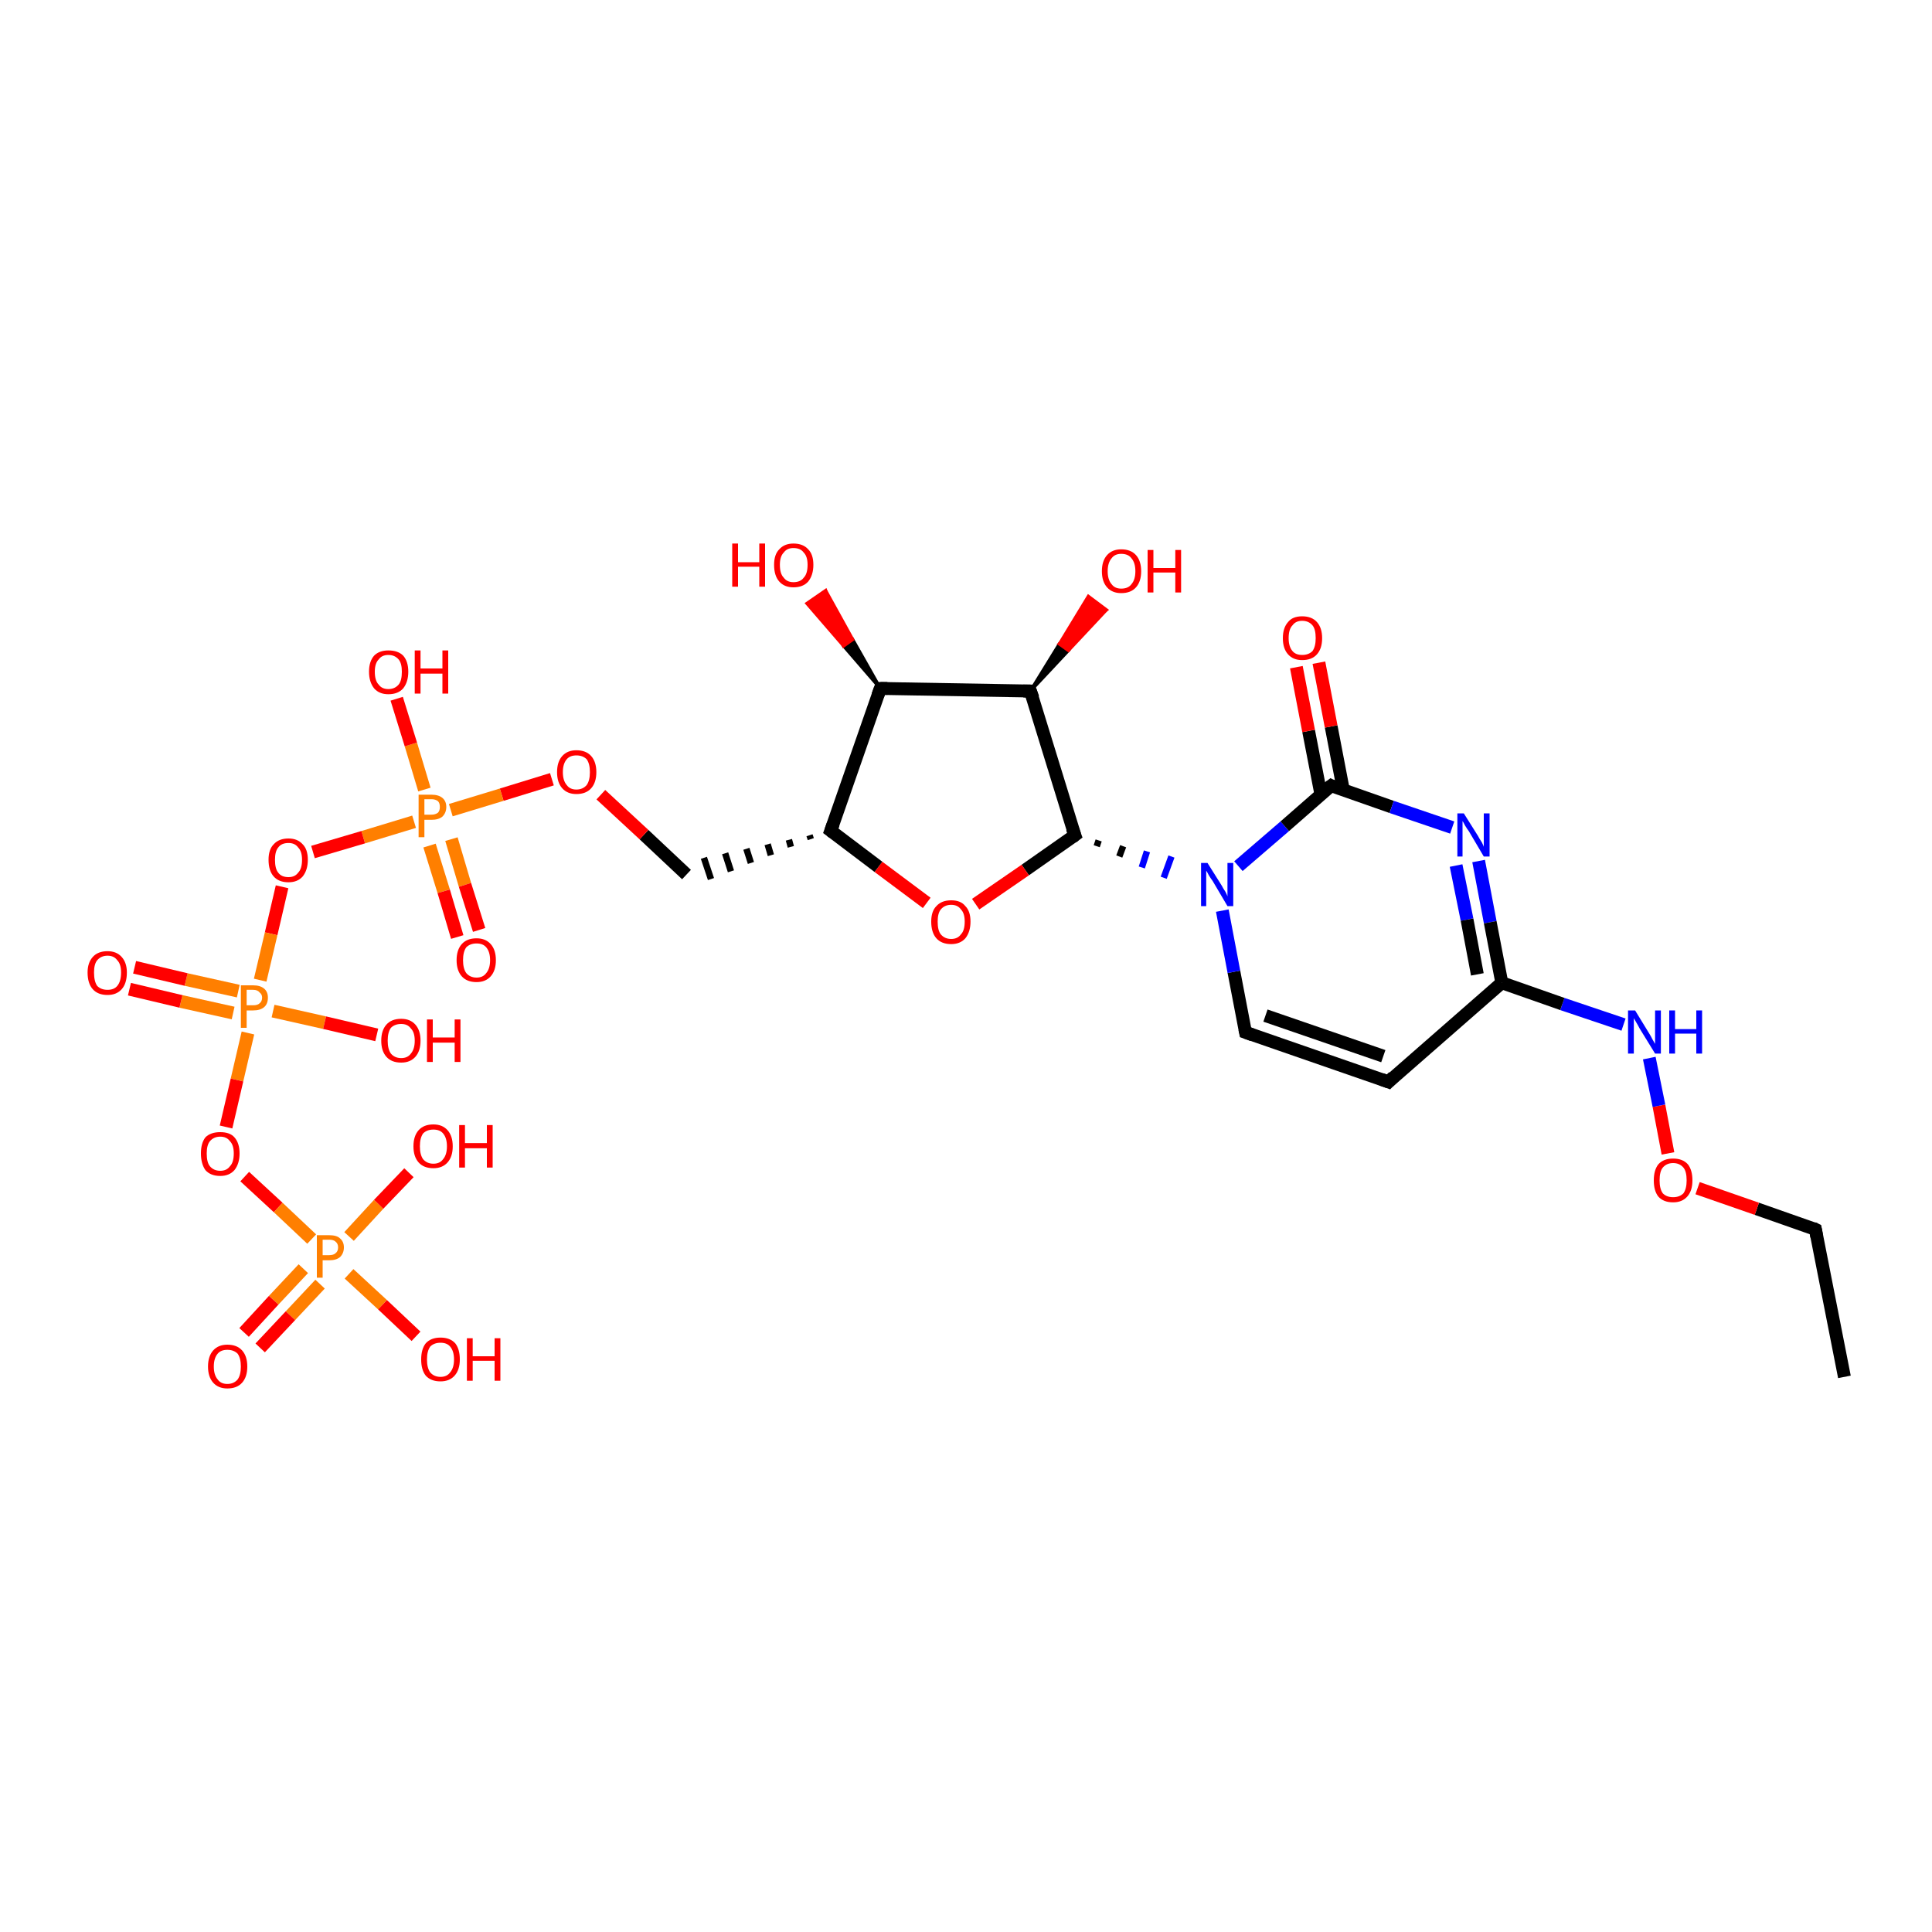 <?xml version='1.0' encoding='iso-8859-1'?>
<svg version='1.1' baseProfile='full'
              xmlns='http://www.w3.org/2000/svg'
                      xmlns:rdkit='http://www.rdkit.org/xml'
                      xmlns:xlink='http://www.w3.org/1999/xlink'
                  xml:space='preserve'
width='300px' height='300px' viewBox='0 0 300 300'>
<!-- END OF HEADER -->
<rect style='opacity:1.0;fill:#FFFFFF;stroke:none' width='300.0' height='300.0' x='0.0' y='0.0'> </rect>
<path class='bond-0 atom-0 atom-1' d='M 286.4,213.8 L 281.9,190.9' style='fill:none;fill-rule:evenodd;stroke:#000000;stroke-width:2.0px;stroke-linecap:butt;stroke-linejoin:miter;stroke-opacity:1' />
<path class='bond-1 atom-1 atom-2' d='M 281.9,190.9 L 272.8,187.7' style='fill:none;fill-rule:evenodd;stroke:#000000;stroke-width:2.0px;stroke-linecap:butt;stroke-linejoin:miter;stroke-opacity:1' />
<path class='bond-1 atom-1 atom-2' d='M 272.8,187.7 L 263.6,184.5' style='fill:none;fill-rule:evenodd;stroke:#FF0000;stroke-width:2.0px;stroke-linecap:butt;stroke-linejoin:miter;stroke-opacity:1' />
<path class='bond-2 atom-2 atom-3' d='M 259.0,179.1 L 257.6,171.7' style='fill:none;fill-rule:evenodd;stroke:#FF0000;stroke-width:2.0px;stroke-linecap:butt;stroke-linejoin:miter;stroke-opacity:1' />
<path class='bond-2 atom-2 atom-3' d='M 257.6,171.7 L 256.1,164.3' style='fill:none;fill-rule:evenodd;stroke:#0000FF;stroke-width:2.0px;stroke-linecap:butt;stroke-linejoin:miter;stroke-opacity:1' />
<path class='bond-3 atom-3 atom-4' d='M 252.1,159.1 L 242.6,155.9' style='fill:none;fill-rule:evenodd;stroke:#0000FF;stroke-width:2.0px;stroke-linecap:butt;stroke-linejoin:miter;stroke-opacity:1' />
<path class='bond-3 atom-3 atom-4' d='M 242.6,155.9 L 233.2,152.6' style='fill:none;fill-rule:evenodd;stroke:#000000;stroke-width:2.0px;stroke-linecap:butt;stroke-linejoin:miter;stroke-opacity:1' />
<path class='bond-4 atom-4 atom-5' d='M 233.2,152.6 L 215.6,168.0' style='fill:none;fill-rule:evenodd;stroke:#000000;stroke-width:2.0px;stroke-linecap:butt;stroke-linejoin:miter;stroke-opacity:1' />
<path class='bond-5 atom-5 atom-6' d='M 215.6,168.0 L 193.4,160.3' style='fill:none;fill-rule:evenodd;stroke:#000000;stroke-width:2.0px;stroke-linecap:butt;stroke-linejoin:miter;stroke-opacity:1' />
<path class='bond-5 atom-5 atom-6' d='M 214.8,164.0 L 196.5,157.7' style='fill:none;fill-rule:evenodd;stroke:#000000;stroke-width:2.0px;stroke-linecap:butt;stroke-linejoin:miter;stroke-opacity:1' />
<path class='bond-6 atom-6 atom-7' d='M 193.4,160.3 L 191.6,150.9' style='fill:none;fill-rule:evenodd;stroke:#000000;stroke-width:2.0px;stroke-linecap:butt;stroke-linejoin:miter;stroke-opacity:1' />
<path class='bond-6 atom-6 atom-7' d='M 191.6,150.9 L 189.8,141.4' style='fill:none;fill-rule:evenodd;stroke:#0000FF;stroke-width:2.0px;stroke-linecap:butt;stroke-linejoin:miter;stroke-opacity:1' />
<path class='bond-7 atom-8 atom-7' d='M 170.3,131.4 L 170.6,130.5' style='fill:none;fill-rule:evenodd;stroke:#000000;stroke-width:1.0px;stroke-linecap:butt;stroke-linejoin:miter;stroke-opacity:1' />
<path class='bond-7 atom-8 atom-7' d='M 173.8,133.0 L 174.4,131.4' style='fill:none;fill-rule:evenodd;stroke:#000000;stroke-width:1.0px;stroke-linecap:butt;stroke-linejoin:miter;stroke-opacity:1' />
<path class='bond-7 atom-8 atom-7' d='M 177.3,134.7 L 178.1,132.2' style='fill:none;fill-rule:evenodd;stroke:#0000FF;stroke-width:1.0px;stroke-linecap:butt;stroke-linejoin:miter;stroke-opacity:1' />
<path class='bond-7 atom-8 atom-7' d='M 180.7,136.3 L 181.9,133.0' style='fill:none;fill-rule:evenodd;stroke:#0000FF;stroke-width:1.0px;stroke-linecap:butt;stroke-linejoin:miter;stroke-opacity:1' />
<path class='bond-8 atom-8 atom-9' d='M 166.9,129.7 L 159.2,135.1' style='fill:none;fill-rule:evenodd;stroke:#000000;stroke-width:2.0px;stroke-linecap:butt;stroke-linejoin:miter;stroke-opacity:1' />
<path class='bond-8 atom-8 atom-9' d='M 159.2,135.1 L 151.5,140.4' style='fill:none;fill-rule:evenodd;stroke:#FF0000;stroke-width:2.0px;stroke-linecap:butt;stroke-linejoin:miter;stroke-opacity:1' />
<path class='bond-9 atom-9 atom-10' d='M 143.9,140.2 L 136.4,134.6' style='fill:none;fill-rule:evenodd;stroke:#FF0000;stroke-width:2.0px;stroke-linecap:butt;stroke-linejoin:miter;stroke-opacity:1' />
<path class='bond-9 atom-9 atom-10' d='M 136.4,134.6 L 129.0,129.0' style='fill:none;fill-rule:evenodd;stroke:#000000;stroke-width:2.0px;stroke-linecap:butt;stroke-linejoin:miter;stroke-opacity:1' />
<path class='bond-10 atom-10 atom-11' d='M 125.7,129.7 L 125.9,130.3' style='fill:none;fill-rule:evenodd;stroke:#000000;stroke-width:1.0px;stroke-linecap:butt;stroke-linejoin:miter;stroke-opacity:1' />
<path class='bond-10 atom-10 atom-11' d='M 122.5,130.4 L 122.8,131.5' style='fill:none;fill-rule:evenodd;stroke:#000000;stroke-width:1.0px;stroke-linecap:butt;stroke-linejoin:miter;stroke-opacity:1' />
<path class='bond-10 atom-10 atom-11' d='M 119.2,131.1 L 119.7,132.8' style='fill:none;fill-rule:evenodd;stroke:#000000;stroke-width:1.0px;stroke-linecap:butt;stroke-linejoin:miter;stroke-opacity:1' />
<path class='bond-10 atom-10 atom-11' d='M 115.9,131.8 L 116.6,134.0' style='fill:none;fill-rule:evenodd;stroke:#000000;stroke-width:1.0px;stroke-linecap:butt;stroke-linejoin:miter;stroke-opacity:1' />
<path class='bond-10 atom-10 atom-11' d='M 112.6,132.5 L 113.5,135.3' style='fill:none;fill-rule:evenodd;stroke:#000000;stroke-width:1.0px;stroke-linecap:butt;stroke-linejoin:miter;stroke-opacity:1' />
<path class='bond-10 atom-10 atom-11' d='M 109.3,133.2 L 110.4,136.5' style='fill:none;fill-rule:evenodd;stroke:#000000;stroke-width:1.0px;stroke-linecap:butt;stroke-linejoin:miter;stroke-opacity:1' />
<path class='bond-11 atom-11 atom-12' d='M 106.6,135.8 L 100.0,129.6' style='fill:none;fill-rule:evenodd;stroke:#000000;stroke-width:2.0px;stroke-linecap:butt;stroke-linejoin:miter;stroke-opacity:1' />
<path class='bond-11 atom-11 atom-12' d='M 100.0,129.6 L 93.3,123.4' style='fill:none;fill-rule:evenodd;stroke:#FF0000;stroke-width:2.0px;stroke-linecap:butt;stroke-linejoin:miter;stroke-opacity:1' />
<path class='bond-12 atom-12 atom-13' d='M 85.7,121.0 L 77.9,123.4' style='fill:none;fill-rule:evenodd;stroke:#FF0000;stroke-width:2.0px;stroke-linecap:butt;stroke-linejoin:miter;stroke-opacity:1' />
<path class='bond-12 atom-12 atom-13' d='M 77.9,123.4 L 70.0,125.8' style='fill:none;fill-rule:evenodd;stroke:#FF7F00;stroke-width:2.0px;stroke-linecap:butt;stroke-linejoin:miter;stroke-opacity:1' />
<path class='bond-13 atom-13 atom-14' d='M 65.9,122.6 L 63.8,115.6' style='fill:none;fill-rule:evenodd;stroke:#FF7F00;stroke-width:2.0px;stroke-linecap:butt;stroke-linejoin:miter;stroke-opacity:1' />
<path class='bond-13 atom-13 atom-14' d='M 63.8,115.6 L 61.6,108.5' style='fill:none;fill-rule:evenodd;stroke:#FF0000;stroke-width:2.0px;stroke-linecap:butt;stroke-linejoin:miter;stroke-opacity:1' />
<path class='bond-14 atom-13 atom-15' d='M 66.7,131.3 L 68.9,138.4' style='fill:none;fill-rule:evenodd;stroke:#FF7F00;stroke-width:2.0px;stroke-linecap:butt;stroke-linejoin:miter;stroke-opacity:1' />
<path class='bond-14 atom-13 atom-15' d='M 68.9,138.4 L 71.0,145.5' style='fill:none;fill-rule:evenodd;stroke:#FF0000;stroke-width:2.0px;stroke-linecap:butt;stroke-linejoin:miter;stroke-opacity:1' />
<path class='bond-14 atom-13 atom-15' d='M 70.1,130.3 L 72.2,137.4' style='fill:none;fill-rule:evenodd;stroke:#FF7F00;stroke-width:2.0px;stroke-linecap:butt;stroke-linejoin:miter;stroke-opacity:1' />
<path class='bond-14 atom-13 atom-15' d='M 72.2,137.4 L 74.4,144.4' style='fill:none;fill-rule:evenodd;stroke:#FF0000;stroke-width:2.0px;stroke-linecap:butt;stroke-linejoin:miter;stroke-opacity:1' />
<path class='bond-15 atom-13 atom-16' d='M 64.3,127.6 L 56.4,130.0' style='fill:none;fill-rule:evenodd;stroke:#FF7F00;stroke-width:2.0px;stroke-linecap:butt;stroke-linejoin:miter;stroke-opacity:1' />
<path class='bond-15 atom-13 atom-16' d='M 56.4,130.0 L 48.6,132.3' style='fill:none;fill-rule:evenodd;stroke:#FF0000;stroke-width:2.0px;stroke-linecap:butt;stroke-linejoin:miter;stroke-opacity:1' />
<path class='bond-16 atom-16 atom-17' d='M 43.8,137.7 L 42.1,145.0' style='fill:none;fill-rule:evenodd;stroke:#FF0000;stroke-width:2.0px;stroke-linecap:butt;stroke-linejoin:miter;stroke-opacity:1' />
<path class='bond-16 atom-16 atom-17' d='M 42.1,145.0 L 40.4,152.2' style='fill:none;fill-rule:evenodd;stroke:#FF7F00;stroke-width:2.0px;stroke-linecap:butt;stroke-linejoin:miter;stroke-opacity:1' />
<path class='bond-17 atom-17 atom-18' d='M 42.4,157.0 L 50.4,158.8' style='fill:none;fill-rule:evenodd;stroke:#FF7F00;stroke-width:2.0px;stroke-linecap:butt;stroke-linejoin:miter;stroke-opacity:1' />
<path class='bond-17 atom-17 atom-18' d='M 50.4,158.8 L 58.5,160.7' style='fill:none;fill-rule:evenodd;stroke:#FF0000;stroke-width:2.0px;stroke-linecap:butt;stroke-linejoin:miter;stroke-opacity:1' />
<path class='bond-18 atom-17 atom-19' d='M 37.0,153.9 L 28.9,152.1' style='fill:none;fill-rule:evenodd;stroke:#FF7F00;stroke-width:2.0px;stroke-linecap:butt;stroke-linejoin:miter;stroke-opacity:1' />
<path class='bond-18 atom-17 atom-19' d='M 28.9,152.1 L 20.9,150.2' style='fill:none;fill-rule:evenodd;stroke:#FF0000;stroke-width:2.0px;stroke-linecap:butt;stroke-linejoin:miter;stroke-opacity:1' />
<path class='bond-18 atom-17 atom-19' d='M 36.2,157.3 L 28.1,155.5' style='fill:none;fill-rule:evenodd;stroke:#FF7F00;stroke-width:2.0px;stroke-linecap:butt;stroke-linejoin:miter;stroke-opacity:1' />
<path class='bond-18 atom-17 atom-19' d='M 28.1,155.5 L 20.1,153.6' style='fill:none;fill-rule:evenodd;stroke:#FF0000;stroke-width:2.0px;stroke-linecap:butt;stroke-linejoin:miter;stroke-opacity:1' />
<path class='bond-19 atom-17 atom-20' d='M 38.5,160.4 L 36.8,167.7' style='fill:none;fill-rule:evenodd;stroke:#FF7F00;stroke-width:2.0px;stroke-linecap:butt;stroke-linejoin:miter;stroke-opacity:1' />
<path class='bond-19 atom-17 atom-20' d='M 36.8,167.7 L 35.1,175.0' style='fill:none;fill-rule:evenodd;stroke:#FF0000;stroke-width:2.0px;stroke-linecap:butt;stroke-linejoin:miter;stroke-opacity:1' />
<path class='bond-20 atom-20 atom-21' d='M 38.0,182.7 L 43.2,187.5' style='fill:none;fill-rule:evenodd;stroke:#FF0000;stroke-width:2.0px;stroke-linecap:butt;stroke-linejoin:miter;stroke-opacity:1' />
<path class='bond-20 atom-20 atom-21' d='M 43.2,187.5 L 48.4,192.4' style='fill:none;fill-rule:evenodd;stroke:#FF7F00;stroke-width:2.0px;stroke-linecap:butt;stroke-linejoin:miter;stroke-opacity:1' />
<path class='bond-21 atom-21 atom-22' d='M 54.2,192.0 L 58.8,187.0' style='fill:none;fill-rule:evenodd;stroke:#FF7F00;stroke-width:2.0px;stroke-linecap:butt;stroke-linejoin:miter;stroke-opacity:1' />
<path class='bond-21 atom-21 atom-22' d='M 58.8,187.0 L 63.5,182.1' style='fill:none;fill-rule:evenodd;stroke:#FF0000;stroke-width:2.0px;stroke-linecap:butt;stroke-linejoin:miter;stroke-opacity:1' />
<path class='bond-22 atom-21 atom-23' d='M 54.2,197.8 L 59.4,202.6' style='fill:none;fill-rule:evenodd;stroke:#FF7F00;stroke-width:2.0px;stroke-linecap:butt;stroke-linejoin:miter;stroke-opacity:1' />
<path class='bond-22 atom-21 atom-23' d='M 59.4,202.6 L 64.6,207.5' style='fill:none;fill-rule:evenodd;stroke:#FF0000;stroke-width:2.0px;stroke-linecap:butt;stroke-linejoin:miter;stroke-opacity:1' />
<path class='bond-23 atom-21 atom-24' d='M 47.1,197.0 L 42.5,201.9' style='fill:none;fill-rule:evenodd;stroke:#FF7F00;stroke-width:2.0px;stroke-linecap:butt;stroke-linejoin:miter;stroke-opacity:1' />
<path class='bond-23 atom-21 atom-24' d='M 42.5,201.9 L 37.9,206.9' style='fill:none;fill-rule:evenodd;stroke:#FF0000;stroke-width:2.0px;stroke-linecap:butt;stroke-linejoin:miter;stroke-opacity:1' />
<path class='bond-23 atom-21 atom-24' d='M 49.7,199.4 L 45.1,204.3' style='fill:none;fill-rule:evenodd;stroke:#FF7F00;stroke-width:2.0px;stroke-linecap:butt;stroke-linejoin:miter;stroke-opacity:1' />
<path class='bond-23 atom-21 atom-24' d='M 45.1,204.3 L 40.4,209.3' style='fill:none;fill-rule:evenodd;stroke:#FF0000;stroke-width:2.0px;stroke-linecap:butt;stroke-linejoin:miter;stroke-opacity:1' />
<path class='bond-24 atom-10 atom-25' d='M 129.0,129.0 L 136.7,106.9' style='fill:none;fill-rule:evenodd;stroke:#000000;stroke-width:2.0px;stroke-linecap:butt;stroke-linejoin:miter;stroke-opacity:1' />
<path class='bond-25 atom-25 atom-26' d='M 136.7,106.9 L 131.0,100.3 L 132.4,99.3 Z' style='fill:#000000;fill-rule:evenodd;fill-opacity:1;stroke:#000000;stroke-width:0.5px;stroke-linecap:butt;stroke-linejoin:miter;stroke-opacity:1;' />
<path class='bond-25 atom-25 atom-26' d='M 131.0,100.3 L 128.2,91.7 L 125.3,93.7 Z' style='fill:#FF0000;fill-rule:evenodd;fill-opacity:1;stroke:#FF0000;stroke-width:0.5px;stroke-linecap:butt;stroke-linejoin:miter;stroke-opacity:1;' />
<path class='bond-25 atom-25 atom-26' d='M 131.0,100.3 L 132.4,99.3 L 128.2,91.7 Z' style='fill:#FF0000;fill-rule:evenodd;fill-opacity:1;stroke:#FF0000;stroke-width:0.5px;stroke-linecap:butt;stroke-linejoin:miter;stroke-opacity:1;' />
<path class='bond-26 atom-25 atom-27' d='M 136.7,106.9 L 160.0,107.3' style='fill:none;fill-rule:evenodd;stroke:#000000;stroke-width:2.0px;stroke-linecap:butt;stroke-linejoin:miter;stroke-opacity:1' />
<path class='bond-27 atom-27 atom-28' d='M 160.0,107.3 L 164.5,100.0 L 165.9,101.0 Z' style='fill:#000000;fill-rule:evenodd;fill-opacity:1;stroke:#000000;stroke-width:0.5px;stroke-linecap:butt;stroke-linejoin:miter;stroke-opacity:1;' />
<path class='bond-27 atom-27 atom-28' d='M 164.5,100.0 L 171.8,94.7 L 169.0,92.6 Z' style='fill:#FF0000;fill-rule:evenodd;fill-opacity:1;stroke:#FF0000;stroke-width:0.5px;stroke-linecap:butt;stroke-linejoin:miter;stroke-opacity:1;' />
<path class='bond-27 atom-27 atom-28' d='M 164.5,100.0 L 165.9,101.0 L 171.8,94.7 Z' style='fill:#FF0000;fill-rule:evenodd;fill-opacity:1;stroke:#FF0000;stroke-width:0.5px;stroke-linecap:butt;stroke-linejoin:miter;stroke-opacity:1;' />
<path class='bond-28 atom-7 atom-29' d='M 192.3,134.5 L 199.5,128.3' style='fill:none;fill-rule:evenodd;stroke:#0000FF;stroke-width:2.0px;stroke-linecap:butt;stroke-linejoin:miter;stroke-opacity:1' />
<path class='bond-28 atom-7 atom-29' d='M 199.5,128.3 L 206.7,122.0' style='fill:none;fill-rule:evenodd;stroke:#000000;stroke-width:2.0px;stroke-linecap:butt;stroke-linejoin:miter;stroke-opacity:1' />
<path class='bond-29 atom-29 atom-30' d='M 208.6,122.7 L 206.7,112.8' style='fill:none;fill-rule:evenodd;stroke:#000000;stroke-width:2.0px;stroke-linecap:butt;stroke-linejoin:miter;stroke-opacity:1' />
<path class='bond-29 atom-29 atom-30' d='M 206.7,112.8 L 204.8,102.9' style='fill:none;fill-rule:evenodd;stroke:#FF0000;stroke-width:2.0px;stroke-linecap:butt;stroke-linejoin:miter;stroke-opacity:1' />
<path class='bond-29 atom-29 atom-30' d='M 205.1,123.3 L 203.2,113.5' style='fill:none;fill-rule:evenodd;stroke:#000000;stroke-width:2.0px;stroke-linecap:butt;stroke-linejoin:miter;stroke-opacity:1' />
<path class='bond-29 atom-29 atom-30' d='M 203.2,113.5 L 201.3,103.6' style='fill:none;fill-rule:evenodd;stroke:#FF0000;stroke-width:2.0px;stroke-linecap:butt;stroke-linejoin:miter;stroke-opacity:1' />
<path class='bond-30 atom-29 atom-31' d='M 206.7,122.0 L 216.1,125.3' style='fill:none;fill-rule:evenodd;stroke:#000000;stroke-width:2.0px;stroke-linecap:butt;stroke-linejoin:miter;stroke-opacity:1' />
<path class='bond-30 atom-29 atom-31' d='M 216.1,125.3 L 225.5,128.5' style='fill:none;fill-rule:evenodd;stroke:#0000FF;stroke-width:2.0px;stroke-linecap:butt;stroke-linejoin:miter;stroke-opacity:1' />
<path class='bond-31 atom-31 atom-4' d='M 229.6,133.7 L 231.4,143.2' style='fill:none;fill-rule:evenodd;stroke:#0000FF;stroke-width:2.0px;stroke-linecap:butt;stroke-linejoin:miter;stroke-opacity:1' />
<path class='bond-31 atom-31 atom-4' d='M 231.4,143.2 L 233.2,152.6' style='fill:none;fill-rule:evenodd;stroke:#000000;stroke-width:2.0px;stroke-linecap:butt;stroke-linejoin:miter;stroke-opacity:1' />
<path class='bond-31 atom-31 atom-4' d='M 226.1,134.4 L 227.8,142.8' style='fill:none;fill-rule:evenodd;stroke:#0000FF;stroke-width:2.0px;stroke-linecap:butt;stroke-linejoin:miter;stroke-opacity:1' />
<path class='bond-31 atom-31 atom-4' d='M 227.8,142.8 L 229.4,151.3' style='fill:none;fill-rule:evenodd;stroke:#000000;stroke-width:2.0px;stroke-linecap:butt;stroke-linejoin:miter;stroke-opacity:1' />
<path class='bond-32 atom-27 atom-8' d='M 160.0,107.3 L 166.9,129.7' style='fill:none;fill-rule:evenodd;stroke:#000000;stroke-width:2.0px;stroke-linecap:butt;stroke-linejoin:miter;stroke-opacity:1' />
<path d='M 282.1,192.0 L 281.9,190.9 L 281.5,190.7' style='fill:none;stroke:#000000;stroke-width:2.0px;stroke-linecap:butt;stroke-linejoin:miter;stroke-opacity:1;' />
<path d='M 216.4,167.2 L 215.6,168.0 L 214.5,167.6' style='fill:none;stroke:#000000;stroke-width:2.0px;stroke-linecap:butt;stroke-linejoin:miter;stroke-opacity:1;' />
<path d='M 194.5,160.7 L 193.4,160.3 L 193.3,159.8' style='fill:none;stroke:#000000;stroke-width:2.0px;stroke-linecap:butt;stroke-linejoin:miter;stroke-opacity:1;' />
<path d='M 166.5,130.0 L 166.9,129.7 L 166.5,128.6' style='fill:none;stroke:#000000;stroke-width:2.0px;stroke-linecap:butt;stroke-linejoin:miter;stroke-opacity:1;' />
<path d='M 129.4,129.3 L 129.0,129.0 L 129.4,127.9' style='fill:none;stroke:#000000;stroke-width:2.0px;stroke-linecap:butt;stroke-linejoin:miter;stroke-opacity:1;' />
<path d='M 136.3,108.0 L 136.7,106.9 L 137.8,106.9' style='fill:none;stroke:#000000;stroke-width:2.0px;stroke-linecap:butt;stroke-linejoin:miter;stroke-opacity:1;' />
<path d='M 158.9,107.3 L 160.0,107.3 L 160.4,108.4' style='fill:none;stroke:#000000;stroke-width:2.0px;stroke-linecap:butt;stroke-linejoin:miter;stroke-opacity:1;' />
<path d='M 206.3,122.3 L 206.7,122.0 L 207.1,122.2' style='fill:none;stroke:#000000;stroke-width:2.0px;stroke-linecap:butt;stroke-linejoin:miter;stroke-opacity:1;' />
<path class='atom-2' d='M 256.8 183.3
Q 256.8 181.7, 257.5 180.8
Q 258.3 179.9, 259.8 179.9
Q 261.3 179.9, 262.1 180.8
Q 262.8 181.7, 262.8 183.3
Q 262.8 184.9, 262.0 185.8
Q 261.2 186.7, 259.8 186.7
Q 258.3 186.7, 257.5 185.8
Q 256.8 184.9, 256.8 183.3
M 259.8 185.9
Q 260.8 185.9, 261.4 185.3
Q 261.9 184.6, 261.9 183.3
Q 261.9 181.9, 261.4 181.3
Q 260.8 180.6, 259.8 180.6
Q 258.8 180.6, 258.2 181.3
Q 257.7 181.9, 257.7 183.3
Q 257.7 184.6, 258.2 185.3
Q 258.8 185.9, 259.8 185.9
' fill='#FF0000'/>
<path class='atom-3' d='M 253.9 156.9
L 256.1 160.5
Q 256.3 160.8, 256.6 161.4
Q 257.0 162.1, 257.0 162.1
L 257.0 156.9
L 257.9 156.9
L 257.9 163.6
L 257.0 163.6
L 254.6 159.7
Q 254.4 159.3, 254.1 158.8
Q 253.8 158.3, 253.7 158.1
L 253.7 163.6
L 252.8 163.6
L 252.8 156.9
L 253.9 156.9
' fill='#0000FF'/>
<path class='atom-3' d='M 259.2 156.9
L 260.1 156.9
L 260.1 159.8
L 263.4 159.8
L 263.4 156.9
L 264.3 156.9
L 264.3 163.6
L 263.4 163.6
L 263.4 160.5
L 260.1 160.5
L 260.1 163.6
L 259.2 163.6
L 259.2 156.9
' fill='#0000FF'/>
<path class='atom-7' d='M 187.5 134.0
L 189.7 137.5
Q 189.9 137.9, 190.3 138.5
Q 190.6 139.1, 190.6 139.2
L 190.6 134.0
L 191.5 134.0
L 191.5 140.7
L 190.6 140.7
L 188.3 136.8
Q 188.0 136.4, 187.7 135.9
Q 187.4 135.3, 187.3 135.2
L 187.3 140.7
L 186.5 140.7
L 186.5 134.0
L 187.5 134.0
' fill='#0000FF'/>
<path class='atom-9' d='M 144.6 143.1
Q 144.6 141.5, 145.4 140.7
Q 146.2 139.8, 147.7 139.8
Q 149.2 139.8, 149.9 140.7
Q 150.7 141.5, 150.7 143.1
Q 150.7 144.7, 149.9 145.7
Q 149.1 146.6, 147.7 146.6
Q 146.2 146.6, 145.4 145.7
Q 144.6 144.8, 144.6 143.1
M 147.7 145.8
Q 148.7 145.8, 149.2 145.1
Q 149.8 144.5, 149.8 143.1
Q 149.8 141.8, 149.2 141.2
Q 148.7 140.5, 147.7 140.5
Q 146.7 140.5, 146.1 141.2
Q 145.6 141.8, 145.6 143.1
Q 145.6 144.5, 146.1 145.1
Q 146.7 145.8, 147.7 145.8
' fill='#FF0000'/>
<path class='atom-12' d='M 86.5 119.9
Q 86.5 118.3, 87.3 117.4
Q 88.1 116.5, 89.5 116.5
Q 91.0 116.5, 91.8 117.4
Q 92.6 118.3, 92.6 119.9
Q 92.6 121.5, 91.8 122.4
Q 91.0 123.3, 89.5 123.3
Q 88.1 123.3, 87.3 122.4
Q 86.5 121.5, 86.5 119.9
M 89.5 122.6
Q 90.5 122.6, 91.1 121.9
Q 91.6 121.2, 91.6 119.9
Q 91.6 118.6, 91.1 117.9
Q 90.5 117.3, 89.5 117.3
Q 88.5 117.3, 88.0 117.9
Q 87.4 118.6, 87.4 119.9
Q 87.4 121.2, 88.0 121.9
Q 88.5 122.6, 89.5 122.6
' fill='#FF0000'/>
<path class='atom-13' d='M 67.0 123.4
Q 68.1 123.4, 68.7 123.9
Q 69.3 124.4, 69.3 125.3
Q 69.3 126.2, 68.7 126.8
Q 68.1 127.3, 67.0 127.3
L 65.9 127.3
L 65.9 130.0
L 65.0 130.0
L 65.0 123.4
L 67.0 123.4
M 67.0 126.5
Q 67.6 126.5, 68.0 126.2
Q 68.3 125.9, 68.3 125.3
Q 68.3 124.7, 68.0 124.4
Q 67.6 124.1, 67.0 124.1
L 65.9 124.1
L 65.9 126.5
L 67.0 126.5
' fill='#FF7F00'/>
<path class='atom-14' d='M 57.3 104.3
Q 57.3 102.7, 58.1 101.8
Q 58.9 101.0, 60.3 101.0
Q 61.8 101.0, 62.6 101.8
Q 63.4 102.7, 63.4 104.3
Q 63.4 105.9, 62.6 106.9
Q 61.8 107.8, 60.3 107.8
Q 58.9 107.8, 58.1 106.9
Q 57.3 105.9, 57.3 104.3
M 60.3 107.0
Q 61.3 107.0, 61.9 106.3
Q 62.4 105.7, 62.4 104.3
Q 62.4 103.0, 61.9 102.4
Q 61.3 101.7, 60.3 101.7
Q 59.3 101.7, 58.8 102.4
Q 58.2 103.0, 58.2 104.3
Q 58.2 105.7, 58.8 106.3
Q 59.3 107.0, 60.3 107.0
' fill='#FF0000'/>
<path class='atom-14' d='M 64.4 101.0
L 65.3 101.0
L 65.3 103.8
L 68.7 103.8
L 68.7 101.0
L 69.6 101.0
L 69.6 107.7
L 68.7 107.7
L 68.7 104.6
L 65.3 104.6
L 65.3 107.7
L 64.4 107.7
L 64.4 101.0
' fill='#FF0000'/>
<path class='atom-15' d='M 70.9 149.1
Q 70.9 147.5, 71.7 146.6
Q 72.5 145.7, 74.0 145.7
Q 75.4 145.7, 76.2 146.6
Q 77.0 147.5, 77.0 149.1
Q 77.0 150.7, 76.2 151.6
Q 75.4 152.5, 74.0 152.5
Q 72.5 152.5, 71.7 151.6
Q 70.9 150.7, 70.9 149.1
M 74.0 151.8
Q 75.0 151.8, 75.5 151.1
Q 76.1 150.4, 76.1 149.1
Q 76.1 147.8, 75.5 147.1
Q 75.0 146.5, 74.0 146.5
Q 73.0 146.5, 72.4 147.1
Q 71.9 147.8, 71.9 149.1
Q 71.9 150.4, 72.4 151.1
Q 73.0 151.8, 74.0 151.8
' fill='#FF0000'/>
<path class='atom-16' d='M 41.7 133.5
Q 41.7 131.9, 42.5 131.1
Q 43.3 130.2, 44.8 130.2
Q 46.2 130.2, 47.0 131.1
Q 47.8 131.9, 47.8 133.5
Q 47.8 135.1, 47.0 136.1
Q 46.2 137.0, 44.8 137.0
Q 43.3 137.0, 42.5 136.1
Q 41.7 135.2, 41.7 133.5
M 44.8 136.2
Q 45.8 136.2, 46.3 135.5
Q 46.9 134.9, 46.9 133.5
Q 46.9 132.2, 46.3 131.6
Q 45.8 130.9, 44.8 130.9
Q 43.7 130.9, 43.2 131.6
Q 42.7 132.2, 42.7 133.5
Q 42.7 134.9, 43.2 135.5
Q 43.7 136.2, 44.8 136.2
' fill='#FF0000'/>
<path class='atom-17' d='M 39.3 153.0
Q 40.4 153.0, 41.0 153.5
Q 41.6 154.0, 41.6 154.9
Q 41.6 155.9, 41.0 156.4
Q 40.4 156.9, 39.3 156.9
L 38.3 156.9
L 38.3 159.6
L 37.4 159.6
L 37.4 153.0
L 39.3 153.0
M 39.3 156.1
Q 40.0 156.1, 40.3 155.8
Q 40.7 155.5, 40.7 154.9
Q 40.7 154.4, 40.3 154.1
Q 40.0 153.7, 39.3 153.7
L 38.3 153.7
L 38.3 156.1
L 39.3 156.1
' fill='#FF7F00'/>
<path class='atom-18' d='M 59.2 161.6
Q 59.2 160.0, 60.0 159.1
Q 60.8 158.2, 62.3 158.2
Q 63.7 158.2, 64.5 159.1
Q 65.3 160.0, 65.3 161.6
Q 65.3 163.2, 64.5 164.1
Q 63.7 165.0, 62.3 165.0
Q 60.8 165.0, 60.0 164.1
Q 59.2 163.2, 59.2 161.6
M 62.3 164.3
Q 63.3 164.3, 63.8 163.6
Q 64.4 162.9, 64.4 161.6
Q 64.4 160.3, 63.8 159.7
Q 63.3 159.0, 62.3 159.0
Q 61.3 159.0, 60.7 159.6
Q 60.2 160.3, 60.2 161.6
Q 60.2 162.9, 60.7 163.6
Q 61.3 164.3, 62.3 164.3
' fill='#FF0000'/>
<path class='atom-18' d='M 66.3 158.3
L 67.2 158.3
L 67.2 161.1
L 70.6 161.1
L 70.6 158.3
L 71.5 158.3
L 71.5 164.9
L 70.6 164.9
L 70.6 161.9
L 67.2 161.9
L 67.2 164.9
L 66.3 164.9
L 66.3 158.3
' fill='#FF0000'/>
<path class='atom-19' d='M 13.6 151.0
Q 13.6 149.5, 14.4 148.6
Q 15.2 147.7, 16.7 147.7
Q 18.1 147.7, 18.9 148.6
Q 19.7 149.5, 19.7 151.0
Q 19.7 152.7, 18.9 153.6
Q 18.1 154.5, 16.7 154.5
Q 15.2 154.5, 14.4 153.6
Q 13.6 152.7, 13.6 151.0
M 16.7 153.7
Q 17.7 153.7, 18.2 153.1
Q 18.8 152.4, 18.8 151.0
Q 18.8 149.7, 18.2 149.1
Q 17.7 148.4, 16.7 148.4
Q 15.7 148.4, 15.1 149.1
Q 14.6 149.7, 14.6 151.0
Q 14.6 152.4, 15.1 153.1
Q 15.7 153.7, 16.7 153.7
' fill='#FF0000'/>
<path class='atom-20' d='M 31.2 179.1
Q 31.2 177.5, 31.9 176.6
Q 32.7 175.8, 34.2 175.8
Q 35.7 175.8, 36.4 176.6
Q 37.2 177.5, 37.2 179.1
Q 37.2 180.7, 36.4 181.7
Q 35.6 182.6, 34.2 182.6
Q 32.7 182.6, 31.9 181.7
Q 31.2 180.7, 31.2 179.1
M 34.2 181.8
Q 35.2 181.8, 35.7 181.1
Q 36.3 180.5, 36.3 179.1
Q 36.3 177.8, 35.7 177.2
Q 35.2 176.5, 34.2 176.5
Q 33.2 176.5, 32.6 177.2
Q 32.1 177.8, 32.1 179.1
Q 32.1 180.5, 32.6 181.1
Q 33.2 181.8, 34.2 181.8
' fill='#FF0000'/>
<path class='atom-21' d='M 51.1 191.8
Q 52.3 191.8, 52.8 192.3
Q 53.4 192.8, 53.4 193.7
Q 53.4 194.6, 52.8 195.2
Q 52.2 195.7, 51.1 195.7
L 50.1 195.7
L 50.1 198.4
L 49.2 198.4
L 49.2 191.8
L 51.1 191.8
M 51.1 194.9
Q 51.8 194.9, 52.1 194.6
Q 52.5 194.3, 52.5 193.7
Q 52.5 193.1, 52.1 192.8
Q 51.8 192.5, 51.1 192.5
L 50.1 192.5
L 50.1 194.9
L 51.1 194.9
' fill='#FF7F00'/>
<path class='atom-22' d='M 64.2 178.0
Q 64.2 176.4, 65.0 175.5
Q 65.8 174.6, 67.3 174.6
Q 68.7 174.6, 69.5 175.5
Q 70.3 176.4, 70.3 178.0
Q 70.3 179.6, 69.5 180.5
Q 68.7 181.4, 67.3 181.4
Q 65.8 181.4, 65.0 180.5
Q 64.2 179.6, 64.2 178.0
M 67.3 180.7
Q 68.3 180.7, 68.8 180.0
Q 69.4 179.3, 69.4 178.0
Q 69.4 176.7, 68.8 176.0
Q 68.3 175.4, 67.3 175.4
Q 66.3 175.4, 65.7 176.0
Q 65.2 176.7, 65.2 178.0
Q 65.2 179.3, 65.7 180.0
Q 66.3 180.7, 67.3 180.7
' fill='#FF0000'/>
<path class='atom-22' d='M 71.3 174.7
L 72.2 174.7
L 72.2 177.5
L 75.6 177.5
L 75.6 174.7
L 76.5 174.7
L 76.5 181.3
L 75.6 181.3
L 75.6 178.3
L 72.2 178.3
L 72.2 181.3
L 71.3 181.3
L 71.3 174.7
' fill='#FF0000'/>
<path class='atom-23' d='M 65.4 211.1
Q 65.4 209.5, 66.1 208.6
Q 66.9 207.7, 68.4 207.7
Q 69.9 207.7, 70.7 208.6
Q 71.4 209.5, 71.4 211.1
Q 71.4 212.7, 70.6 213.6
Q 69.8 214.5, 68.4 214.5
Q 66.9 214.5, 66.1 213.6
Q 65.4 212.7, 65.4 211.1
M 68.4 213.8
Q 69.4 213.8, 69.9 213.1
Q 70.5 212.4, 70.5 211.1
Q 70.5 209.8, 69.9 209.1
Q 69.4 208.5, 68.4 208.5
Q 67.4 208.5, 66.8 209.1
Q 66.3 209.8, 66.3 211.1
Q 66.3 212.4, 66.8 213.1
Q 67.4 213.8, 68.4 213.8
' fill='#FF0000'/>
<path class='atom-23' d='M 72.5 207.8
L 73.4 207.8
L 73.4 210.6
L 76.8 210.6
L 76.8 207.8
L 77.7 207.8
L 77.7 214.4
L 76.8 214.4
L 76.8 211.3
L 73.4 211.3
L 73.4 214.4
L 72.5 214.4
L 72.5 207.8
' fill='#FF0000'/>
<path class='atom-24' d='M 32.3 212.2
Q 32.3 210.6, 33.1 209.7
Q 33.9 208.8, 35.3 208.8
Q 36.8 208.8, 37.6 209.7
Q 38.4 210.6, 38.4 212.2
Q 38.4 213.8, 37.6 214.7
Q 36.8 215.6, 35.3 215.6
Q 33.9 215.6, 33.1 214.7
Q 32.3 213.8, 32.3 212.2
M 35.3 214.9
Q 36.3 214.9, 36.9 214.2
Q 37.4 213.5, 37.4 212.2
Q 37.4 210.9, 36.9 210.2
Q 36.3 209.6, 35.3 209.6
Q 34.3 209.6, 33.8 210.2
Q 33.2 210.9, 33.2 212.2
Q 33.2 213.5, 33.8 214.2
Q 34.3 214.9, 35.3 214.9
' fill='#FF0000'/>
<path class='atom-26' d='M 113.7 84.4
L 114.6 84.4
L 114.6 87.3
L 117.9 87.3
L 117.9 84.4
L 118.8 84.4
L 118.8 91.1
L 117.9 91.1
L 117.9 88.0
L 114.6 88.0
L 114.6 91.1
L 113.7 91.1
L 113.7 84.4
' fill='#FF0000'/>
<path class='atom-26' d='M 120.2 87.7
Q 120.2 86.1, 121.0 85.3
Q 121.8 84.4, 123.2 84.4
Q 124.7 84.4, 125.5 85.3
Q 126.3 86.1, 126.3 87.7
Q 126.3 89.3, 125.5 90.3
Q 124.7 91.2, 123.2 91.2
Q 121.8 91.2, 121.0 90.3
Q 120.2 89.4, 120.2 87.7
M 123.2 90.4
Q 124.3 90.4, 124.8 89.7
Q 125.4 89.1, 125.4 87.7
Q 125.4 86.4, 124.8 85.8
Q 124.3 85.1, 123.2 85.1
Q 122.2 85.1, 121.7 85.8
Q 121.1 86.4, 121.1 87.7
Q 121.1 89.1, 121.7 89.7
Q 122.2 90.4, 123.2 90.4
' fill='#FF0000'/>
<path class='atom-28' d='M 171.1 88.7
Q 171.1 87.1, 171.9 86.2
Q 172.7 85.3, 174.1 85.3
Q 175.6 85.3, 176.4 86.2
Q 177.2 87.1, 177.2 88.7
Q 177.2 90.3, 176.4 91.2
Q 175.6 92.1, 174.1 92.1
Q 172.7 92.1, 171.9 91.2
Q 171.1 90.3, 171.1 88.7
M 174.1 91.4
Q 175.2 91.4, 175.7 90.7
Q 176.3 90.0, 176.3 88.7
Q 176.3 87.4, 175.7 86.7
Q 175.2 86.0, 174.1 86.0
Q 173.1 86.0, 172.6 86.7
Q 172.0 87.4, 172.0 88.7
Q 172.0 90.0, 172.6 90.7
Q 173.1 91.4, 174.1 91.4
' fill='#FF0000'/>
<path class='atom-28' d='M 178.2 85.4
L 179.1 85.4
L 179.1 88.2
L 182.5 88.2
L 182.5 85.4
L 183.4 85.4
L 183.4 92.0
L 182.5 92.0
L 182.5 88.9
L 179.1 88.9
L 179.1 92.0
L 178.2 92.0
L 178.2 85.4
' fill='#FF0000'/>
<path class='atom-30' d='M 199.2 99.1
Q 199.2 97.5, 200.0 96.6
Q 200.7 95.7, 202.2 95.7
Q 203.7 95.7, 204.5 96.6
Q 205.3 97.5, 205.3 99.1
Q 205.3 100.7, 204.5 101.6
Q 203.7 102.5, 202.2 102.5
Q 200.8 102.5, 200.0 101.6
Q 199.2 100.7, 199.2 99.1
M 202.2 101.7
Q 203.2 101.7, 203.8 101.1
Q 204.3 100.4, 204.3 99.1
Q 204.3 97.7, 203.8 97.1
Q 203.2 96.4, 202.2 96.4
Q 201.2 96.4, 200.7 97.1
Q 200.1 97.7, 200.1 99.1
Q 200.1 100.4, 200.7 101.1
Q 201.2 101.7, 202.2 101.7
' fill='#FF0000'/>
<path class='atom-31' d='M 227.3 126.3
L 229.5 129.8
Q 229.7 130.2, 230.1 130.8
Q 230.4 131.4, 230.4 131.5
L 230.4 126.3
L 231.3 126.3
L 231.3 133.0
L 230.4 133.0
L 228.1 129.1
Q 227.8 128.7, 227.5 128.2
Q 227.2 127.6, 227.1 127.5
L 227.1 133.0
L 226.3 133.0
L 226.3 126.3
L 227.3 126.3
' fill='#0000FF'/>
</svg>
